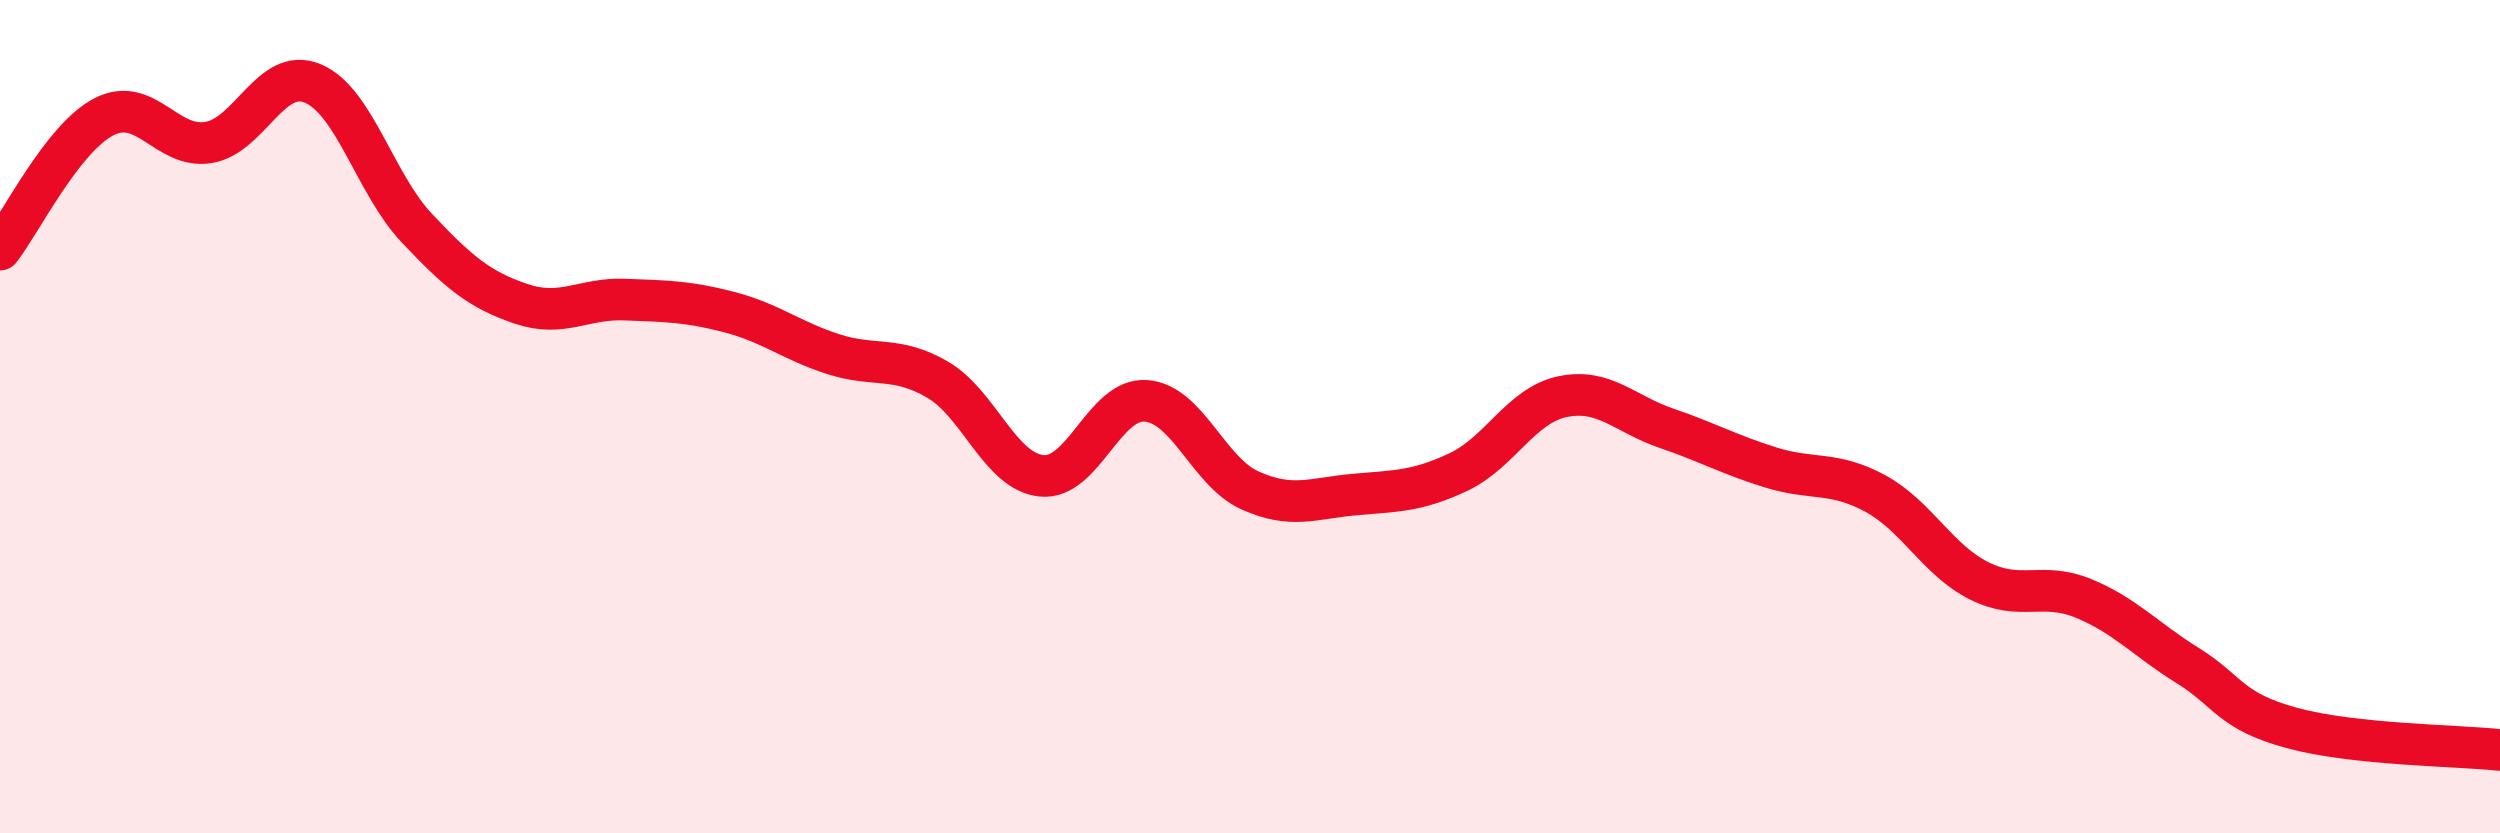 
    <svg width="60" height="20" viewBox="0 0 60 20" xmlns="http://www.w3.org/2000/svg">
      <path
        d="M 0,5.99 C 0.5,5.35 1.5,3.31 2.5,2.8 C 3.5,2.29 4,3.58 5,3.42 C 6,3.26 6.5,1.59 7.5,2 C 8.5,2.41 9,4.41 10,5.47 C 11,6.53 11.5,6.95 12.5,7.29 C 13.5,7.63 14,7.15 15,7.19 C 16,7.23 16.5,7.23 17.5,7.49 C 18.5,7.75 19,8.18 20,8.5 C 21,8.82 21.5,8.53 22.5,9.11 C 23.5,9.69 24,11.32 25,11.42 C 26,11.52 26.5,9.55 27.5,9.62 C 28.5,9.69 29,11.32 30,11.77 C 31,12.22 31.5,11.96 32.5,11.87 C 33.5,11.78 34,11.8 35,11.33 C 36,10.86 36.5,9.73 37.5,9.52 C 38.5,9.31 39,9.94 40,10.28 C 41,10.62 41.5,10.91 42.5,11.22 C 43.5,11.53 44,11.3 45,11.84 C 46,12.38 46.5,13.44 47.5,13.94 C 48.5,14.44 49,13.95 50,14.36 C 51,14.77 51.5,15.35 52.5,15.97 C 53.5,16.59 53.5,17.06 55,17.47 C 56.5,17.88 59,17.89 60,18L60 20L0 20Z"
        fill="#EB0A25"
        opacity="0.1"
        stroke-linecap="round"
        stroke-linejoin="round"
      />
      <path
        d="M 0,5.99 C 0.5,5.35 1.5,3.31 2.5,2.8 C 3.5,2.29 4,3.58 5,3.42 C 6,3.26 6.5,1.59 7.5,2 C 8.5,2.41 9,4.41 10,5.47 C 11,6.53 11.5,6.95 12.5,7.29 C 13.5,7.63 14,7.15 15,7.19 C 16,7.23 16.5,7.23 17.5,7.49 C 18.5,7.75 19,8.18 20,8.5 C 21,8.82 21.5,8.53 22.5,9.11 C 23.5,9.69 24,11.32 25,11.42 C 26,11.52 26.5,9.55 27.5,9.62 C 28.5,9.69 29,11.32 30,11.77 C 31,12.22 31.5,11.96 32.5,11.87 C 33.5,11.78 34,11.8 35,11.33 C 36,10.86 36.5,9.73 37.5,9.52 C 38.5,9.31 39,9.94 40,10.28 C 41,10.62 41.5,10.91 42.5,11.22 C 43.5,11.53 44,11.3 45,11.84 C 46,12.38 46.5,13.44 47.5,13.94 C 48.5,14.44 49,13.95 50,14.36 C 51,14.77 51.5,15.35 52.5,15.97 C 53.5,16.59 53.5,17.06 55,17.47 C 56.5,17.88 59,17.89 60,18"
        stroke="#EB0A25"
        stroke-width="1"
        fill="none"
        stroke-linecap="round"
        stroke-linejoin="round"
      />
    </svg>
  